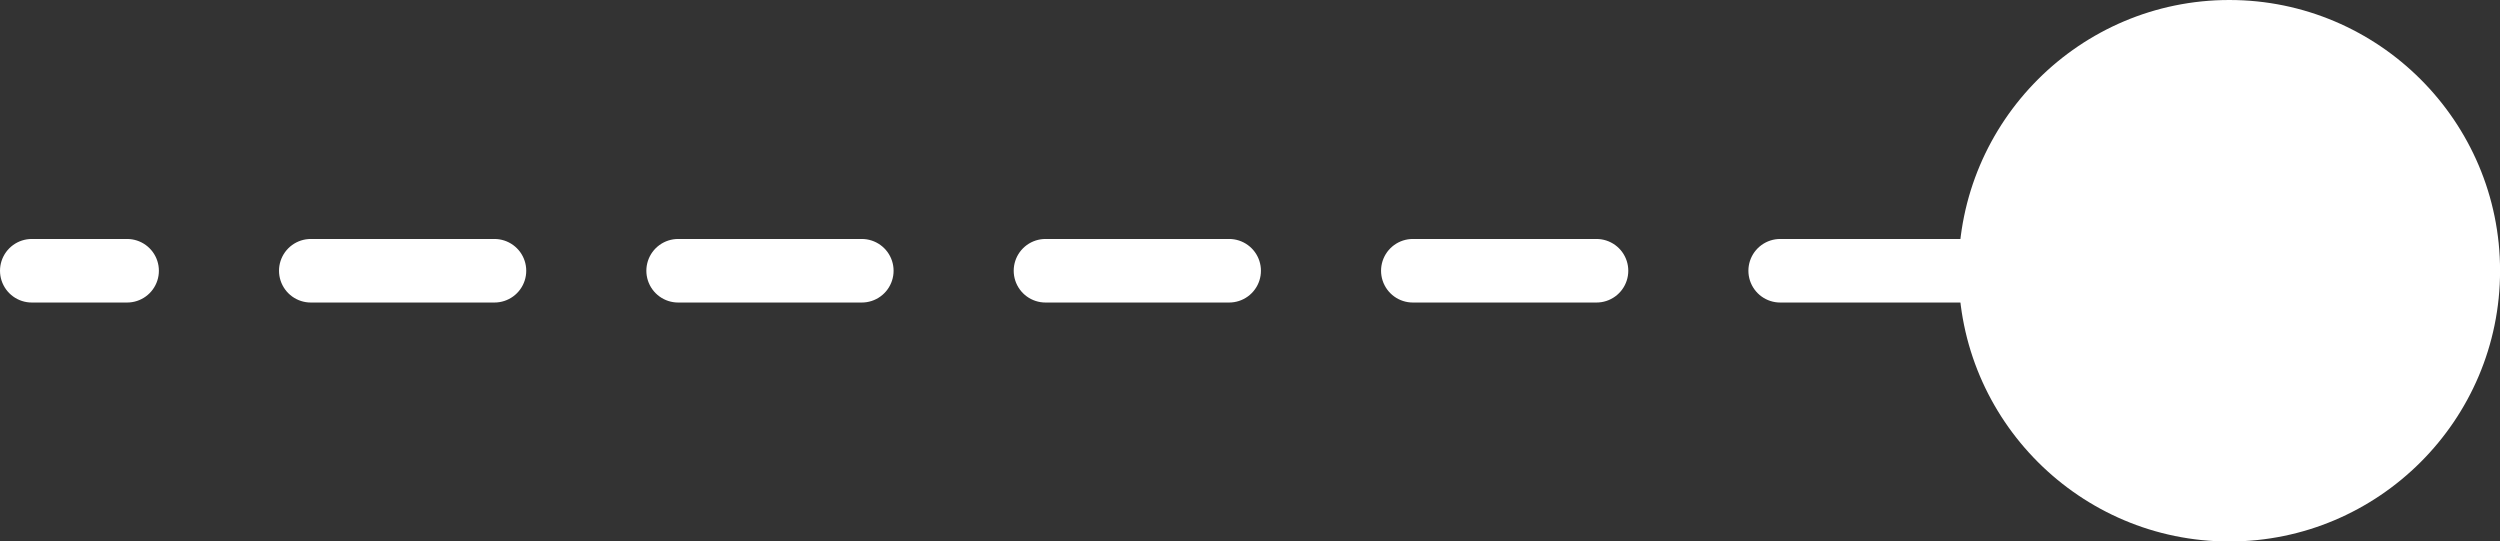 <!-- Generator: Adobe Illustrator 21.0.0, SVG Export Plug-In  -->
<svg version="1.1"
	 xmlns="http://www.w3.org/2000/svg" xmlns:xlink="http://www.w3.org/1999/xlink" xmlns:a="http://ns.adobe.com/AdobeSVGViewerExtensions/3.0/"
	 x="0px" y="0px" width="39.336px" height="8.52px" viewBox="0 0 39.336 8.52" style="enable-background:new 0 0 39.336 8.52;"
	 xml:space="preserve">
<rect x="0" y="0" width="39.336" height="8.52" fill="#333333" stroke="none"/>
<style type="text/css">
	.st0{fill:none;stroke:#FFFFFF;stroke-linecap:round;stroke-linejoin:round;}
	.st1{fill:none;stroke:#FFFFFF;stroke-linecap:round;stroke-linejoin:round;stroke-dasharray:2.89,2.89;}
	.st2{fill:#FFFFFF;}
</style>
<defs>
</defs>
<g>
	<g>
		<line class="st0" x1="0.5" y1="4.26" x2="2" y2="4.26"/>
		<line class="st1" x1="4.89" y1="4.26" x2="32.345" y2="4.26"/>
		<line class="st0" x1="33.79" y1="4.26" x2="35.29" y2="4.26"/>
		<g>
			<g>
				<circle class="st2" cx="35.077" cy="4.26" r="3.76"/>
				<path class="st2" d="M35.077,8.52c-2.349,0-4.26-1.911-4.26-4.26S32.728,0,35.077,0s4.26,1.911,4.26,4.26
					S37.425,8.52,35.077,8.52S37.425,8.52,35.077,8.52z M35.077,1c-1.798,0-3.26,1.462-3.26,3.26s1.462,3.26,3.26,3.26
					s3.26-1.462,3.26-3.26S36.875,1,35.077,1S36.875,1,35.077,1z"/>
			</g>
		</g>
	</g>
</g>
</svg>